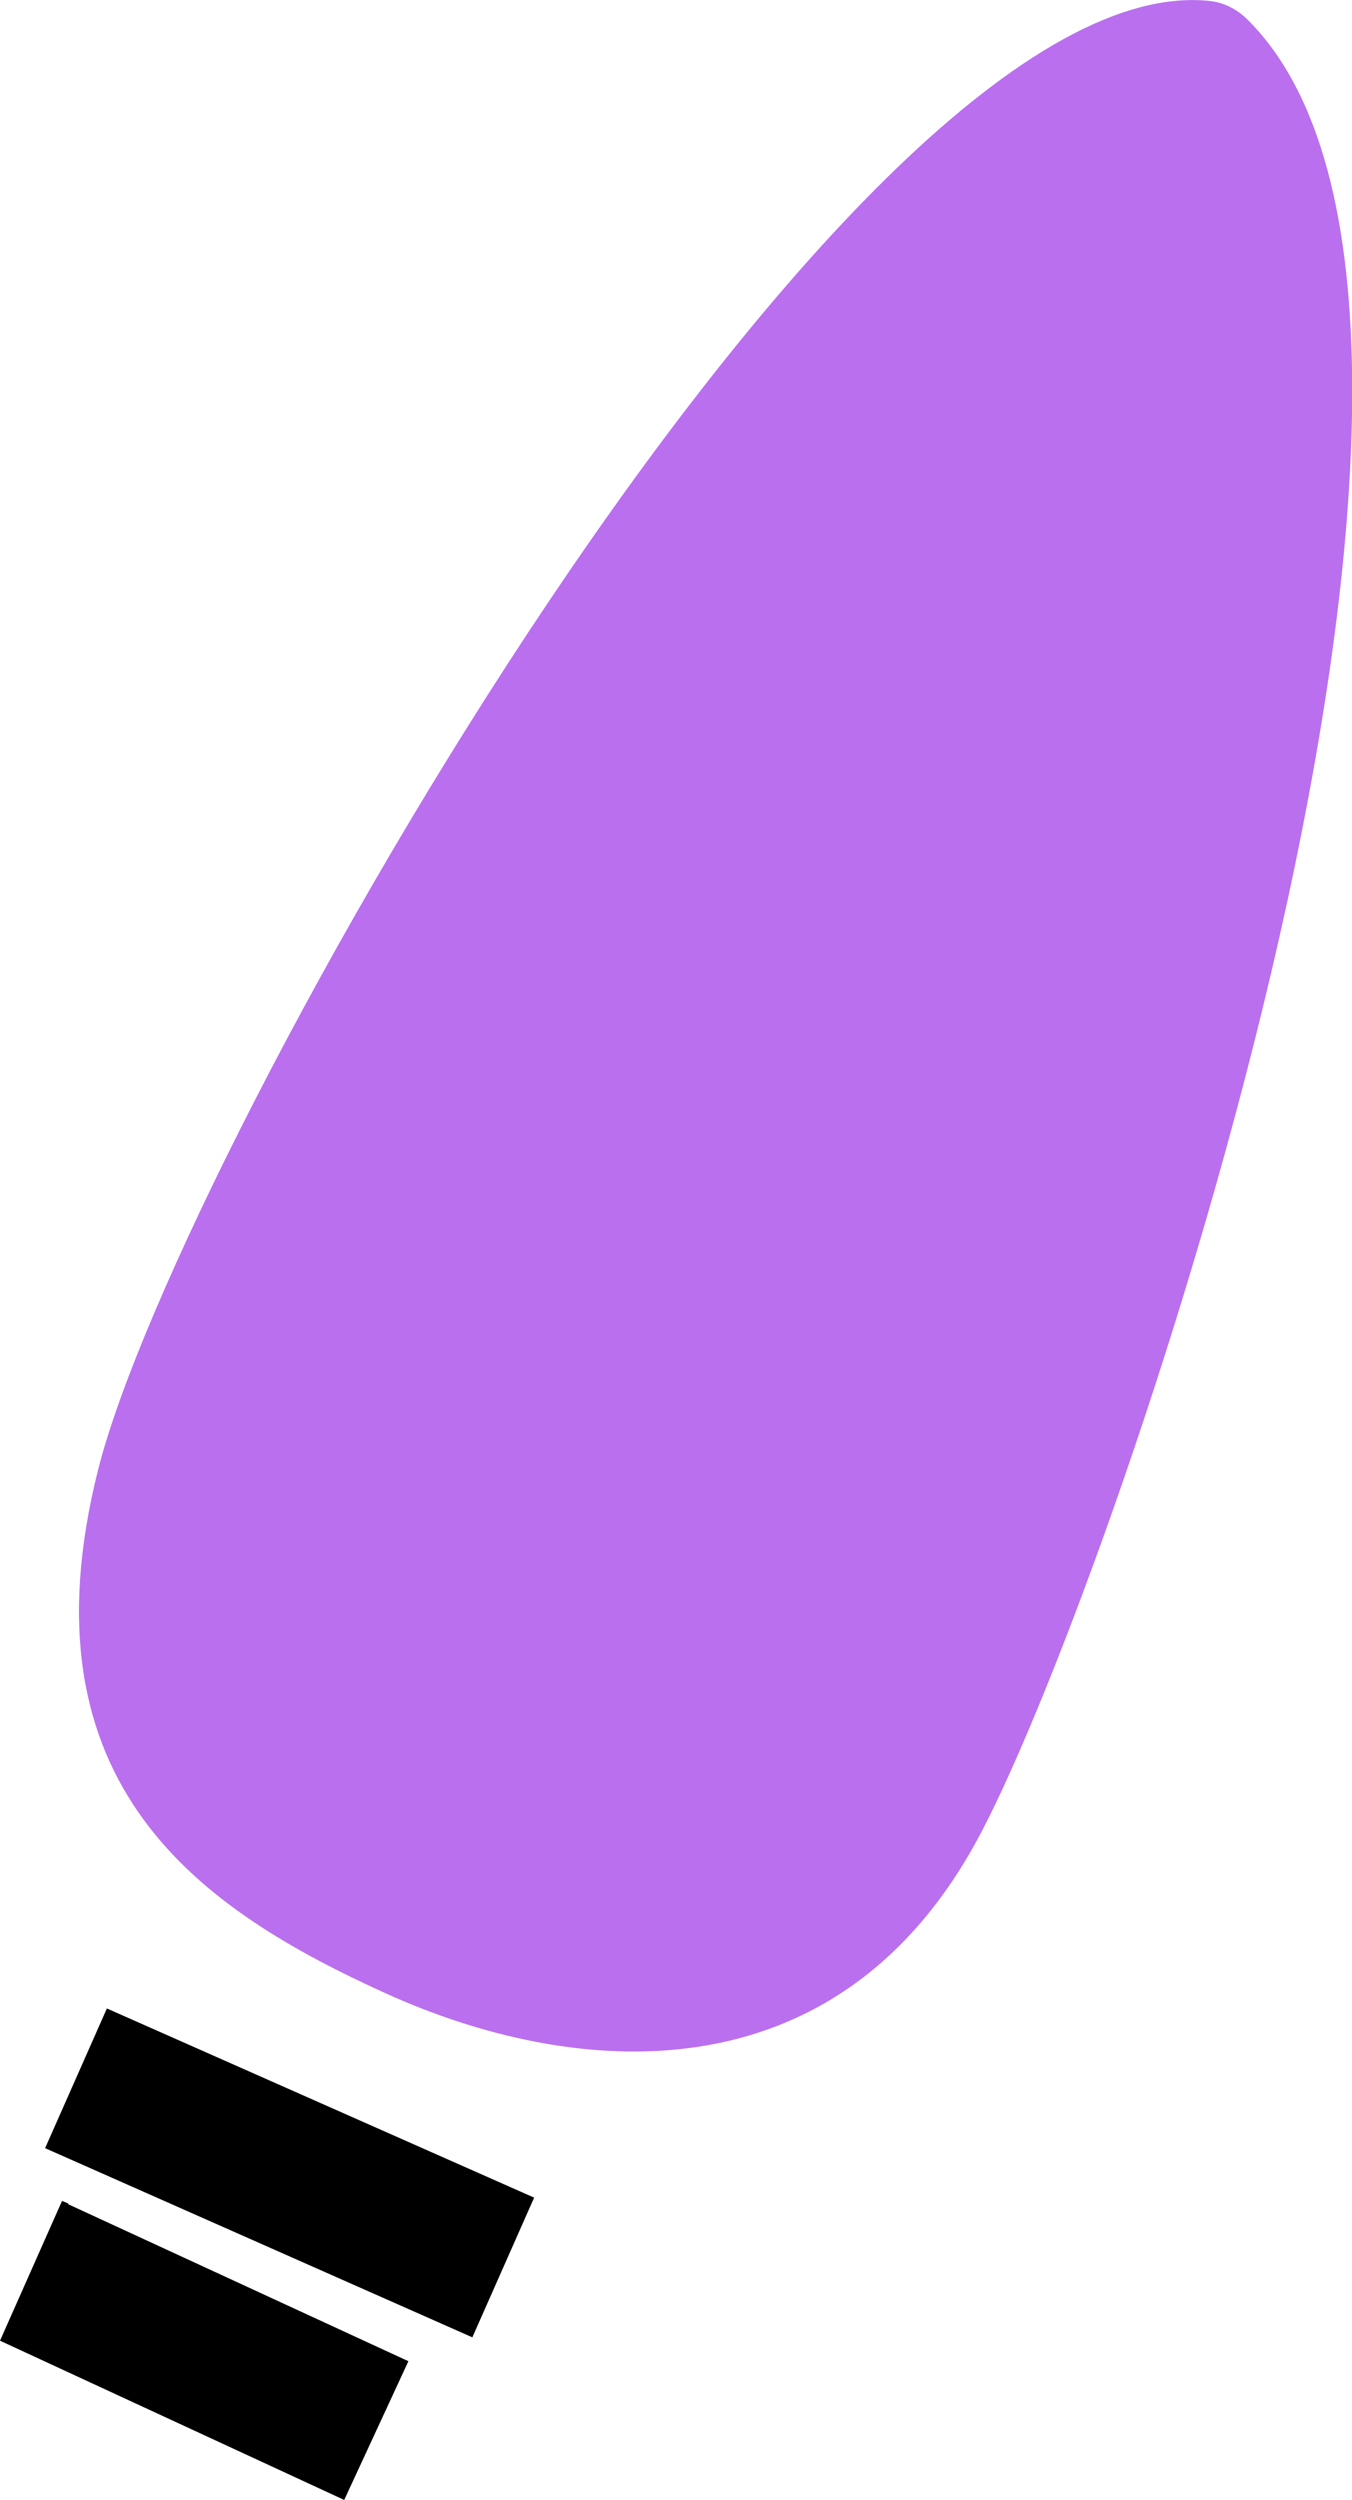 <?xml version="1.0" encoding="UTF-8"?>
<svg id="Ebene_1" data-name="Ebene 1" xmlns="http://www.w3.org/2000/svg" viewBox="0 0 25.06 46.31">
  <defs>
    <style>
      .cls-1 {
        fill: #ba6fef;
      }
    </style>
  </defs>
  <g id="Licht">
    <path class="cls-1" d="M1.82,27.22c-1.48,5.87,1.92,8.16,5.34,9.71s8.39,2.07,11.04-3.01C20.75,29.05,28.72,5.83,23.1.34c-.18-.17-.41-.29-.66-.32C15.78-.73,3.32,21.27,1.82,27.22Z"/>
    <rect x="3.95" y="35.92" width="2.83" height="8.66" transform="translate(-33.61 28.87) rotate(-66.13)"/>
    <polygon points="6.38 46.31 0 43.36 1.15 40.77 1.27 40.82 1.26 40.83 7.57 43.74 6.38 46.31"/>
  </g>
</svg>